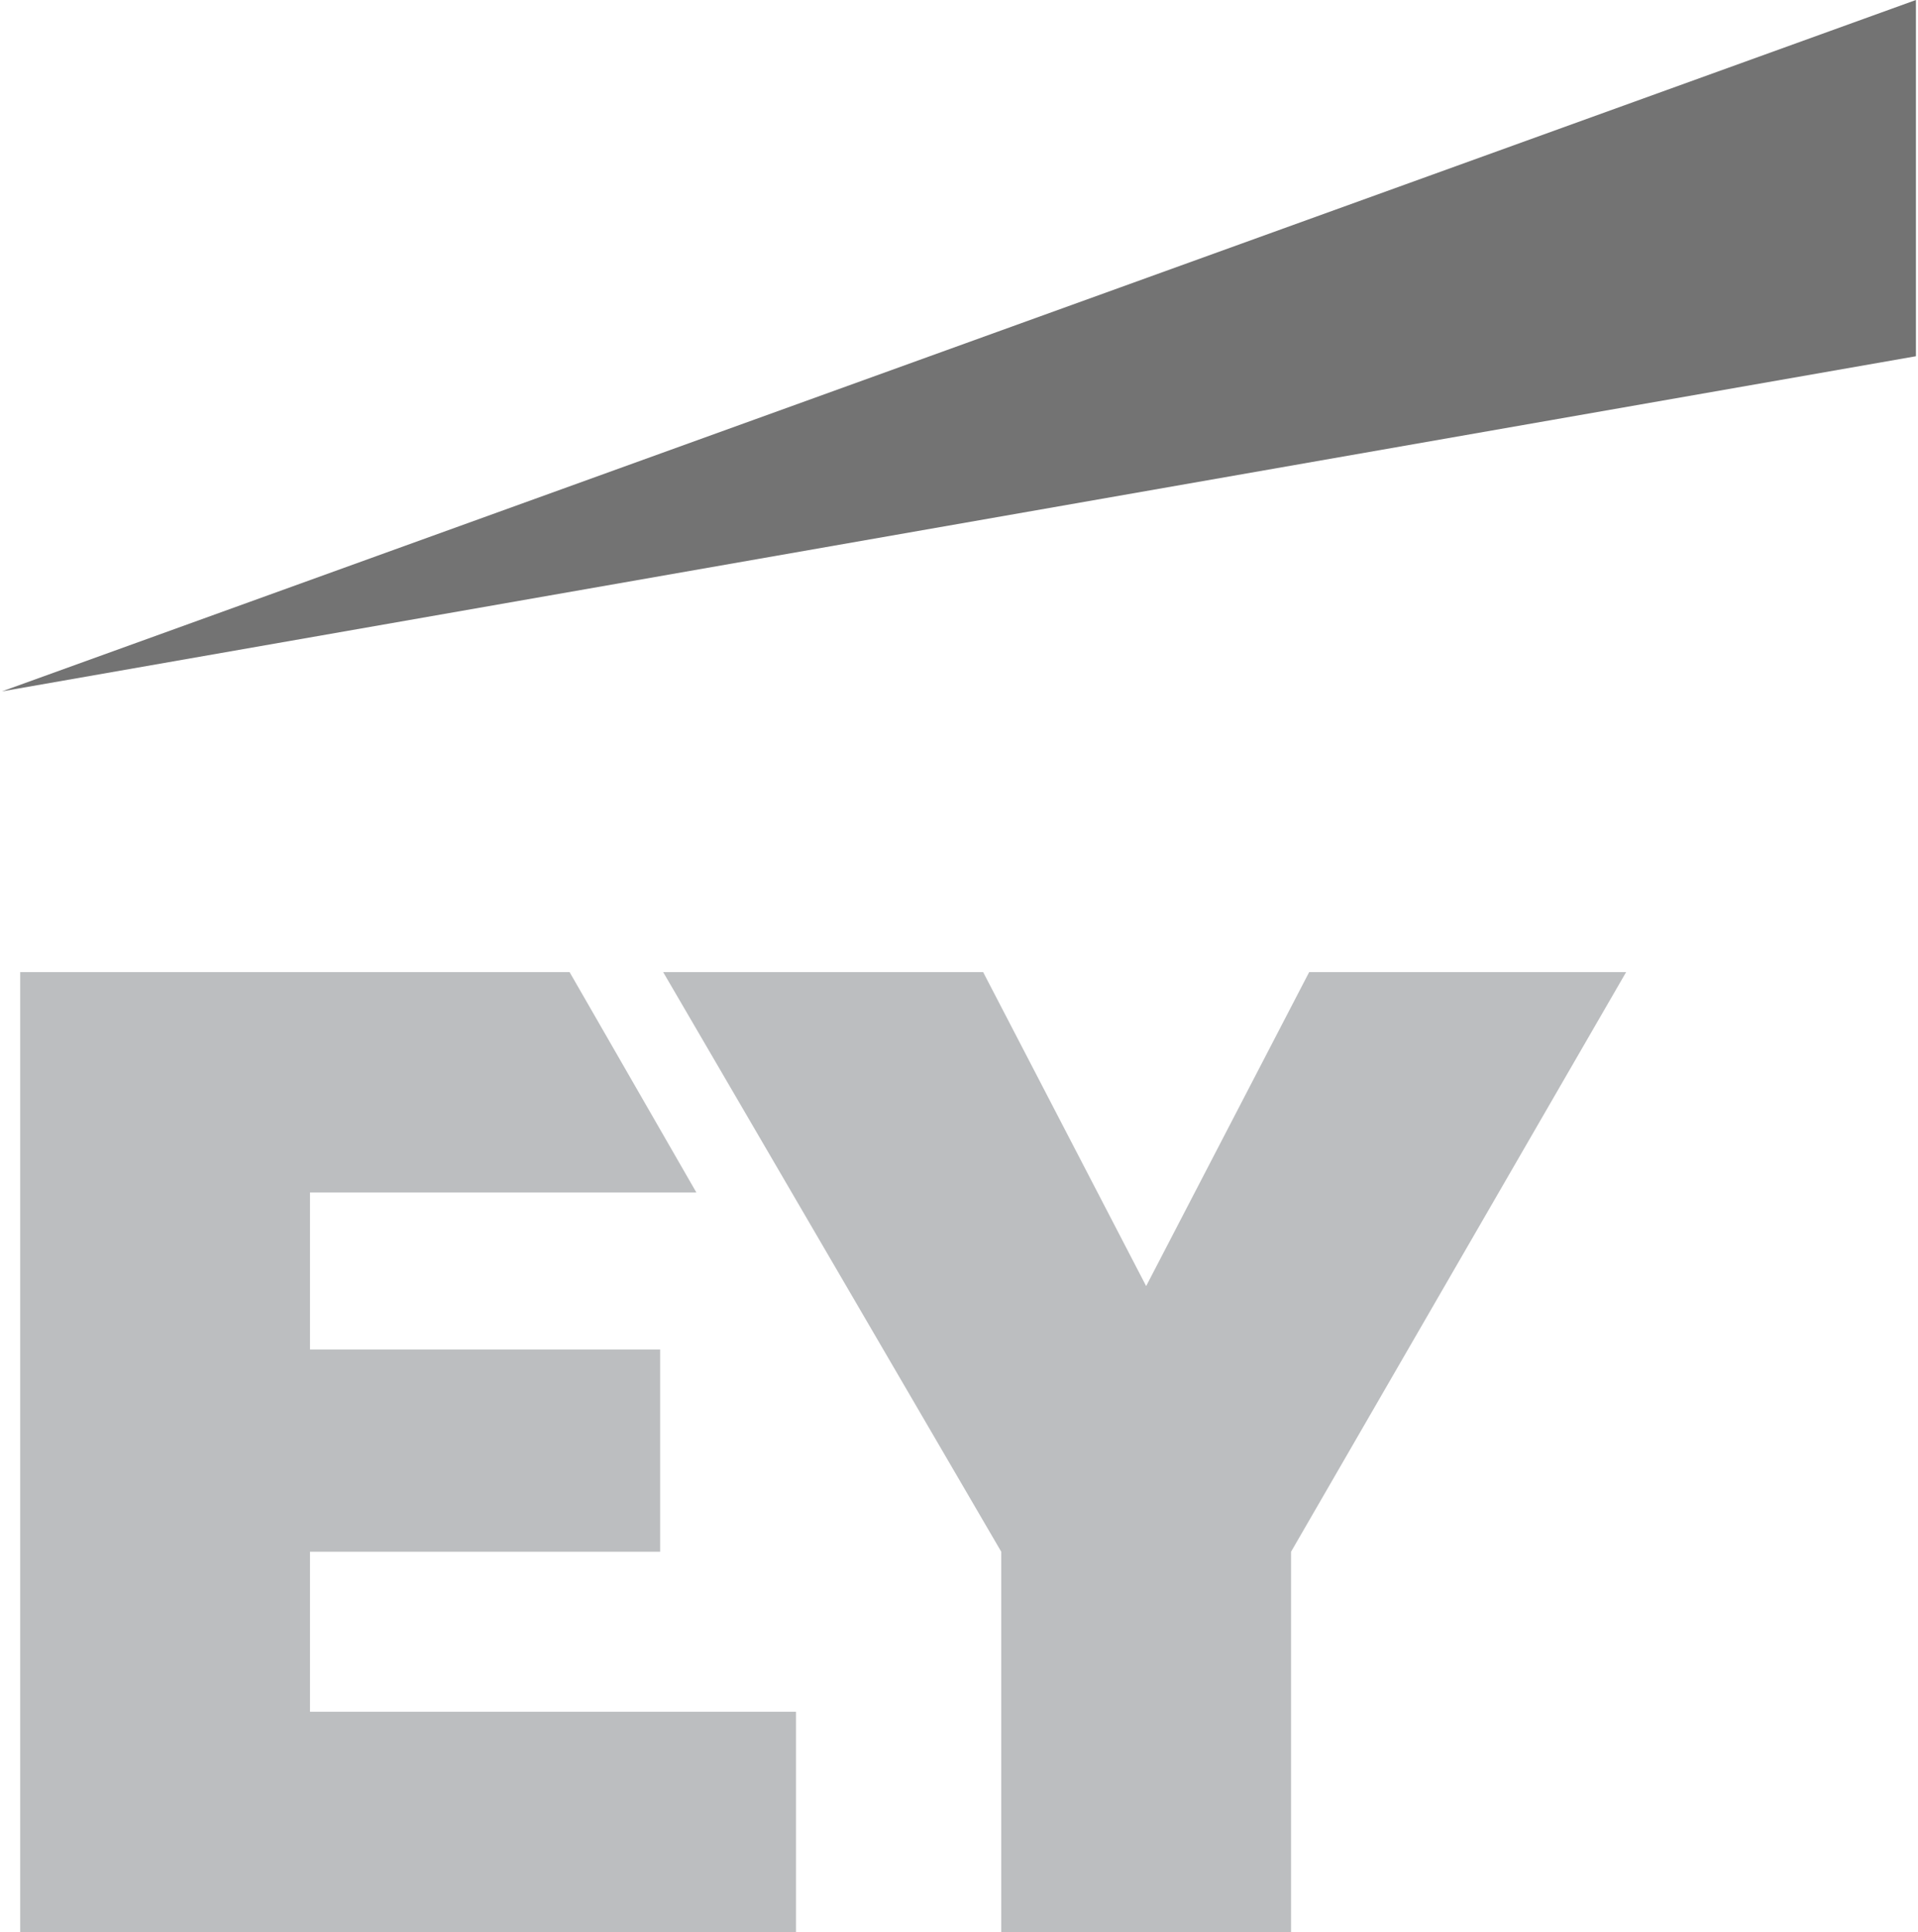 <svg width="275" height="277" viewBox="0 0 275 277" fill="none" xmlns="http://www.w3.org/2000/svg">
<path fill-rule="evenodd" clip-rule="evenodd" d="M44.445 245.405V222.466H94.652V193.467H44.445V170.961H99.845L81.667 139.366H2.895V277H114.128V245.405H44.445ZM187.706 139.366L164.334 184.378L140.963 139.366H95.084L143.559 222.466V277H185.109V222.466L233.152 139.366H187.706Z" fill="#BCBEC0"/>
<path fill-rule="evenodd" clip-rule="evenodd" d="M274.702 0L0.298 99.114L274.702 51.072V0Z" fill="#737373"/>
</svg>
